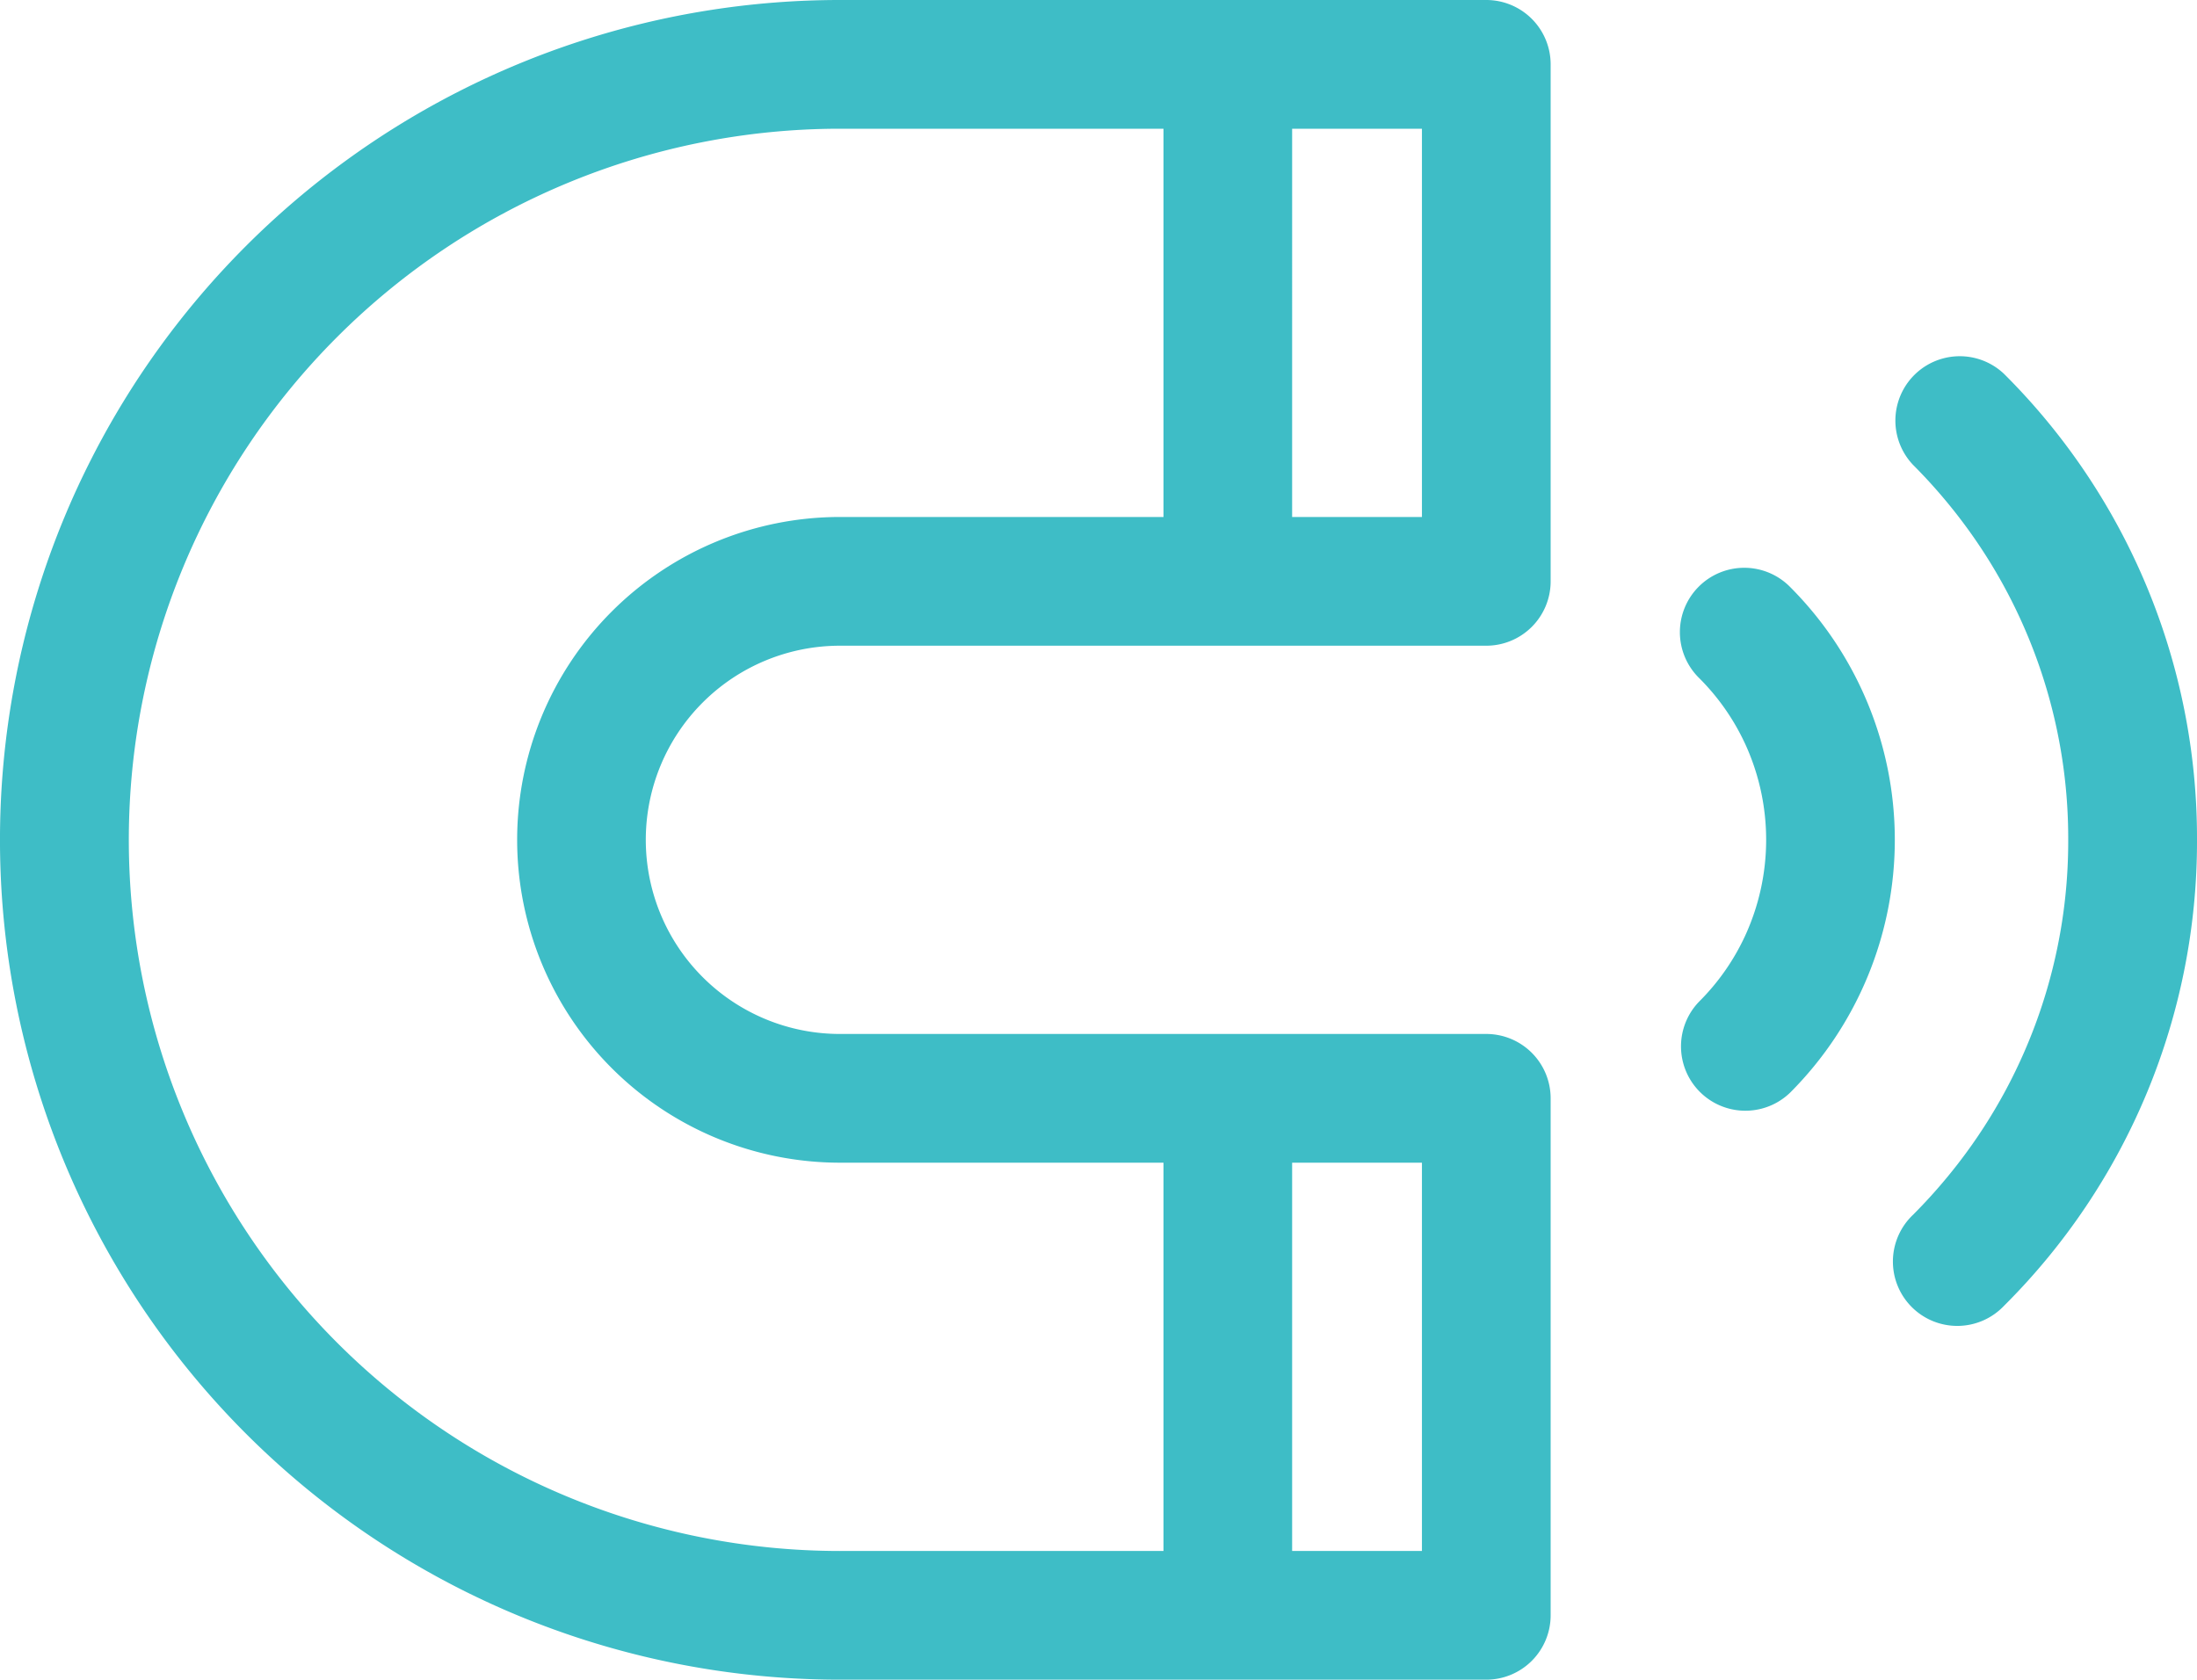 <svg id="magnet" xmlns="http://www.w3.org/2000/svg" width="60" height="45.879" viewBox="0 0 60 45.879">
  <path id="Path_5249" data-name="Path 5249" d="M173.564,60.25h17.651a1.758,1.758,0,0,1,1.758,1.758V76.129a1.758,1.758,0,0,1-1.758,1.758H173.564a5.3,5.3,0,0,0,0,10.605h17.651a1.758,1.758,0,0,1,1.758,1.758v14.121a1.758,1.758,0,0,1-1.758,1.758H173.564a22.939,22.939,0,0,1,0-45.879Zm15.894,3.516h-3.545V74.371h3.545Zm0,28.242h-3.545v10.605h3.545Zm-15.894,10.605H182.4V92.008h-8.833a8.818,8.818,0,0,1,0-17.637H182.4V63.766h-8.833a19.424,19.424,0,0,0,0,38.848Z" transform="translate(-150.625 -60.25)" fill="#3ebdc6"/>
  <path id="Path_5250" data-name="Path 5250" d="M72.173,197.495a6.216,6.216,0,0,0-1.243-1.774,1.758,1.758,0,1,1,2.486-2.486,9.77,9.77,0,0,1,0,13.8,1.758,1.758,0,0,1-2.486-2.486,6.211,6.211,0,0,0,1.243-1.774,6.276,6.276,0,0,0,0-5.281Z" transform="translate(-24.522 -177.196)" fill="#3ebdc6"/>
  <path id="Path_5251" data-name="Path 5251" d="M1.758,165.036a14.381,14.381,0,0,0,3-8.833,14.381,14.381,0,0,0-3-8.833,14.727,14.727,0,0,0-1.243-1.414A1.758,1.758,0,0,1,3,143.471,17.889,17.889,0,0,1,8.275,156.2,17.888,17.888,0,0,1,3,168.936,1.758,1.758,0,1,1,.515,166.45a14.726,14.726,0,0,0,1.243-1.414Z" transform="translate(51.725 -133.264)" fill="#3ebdc6"/>
</svg>
